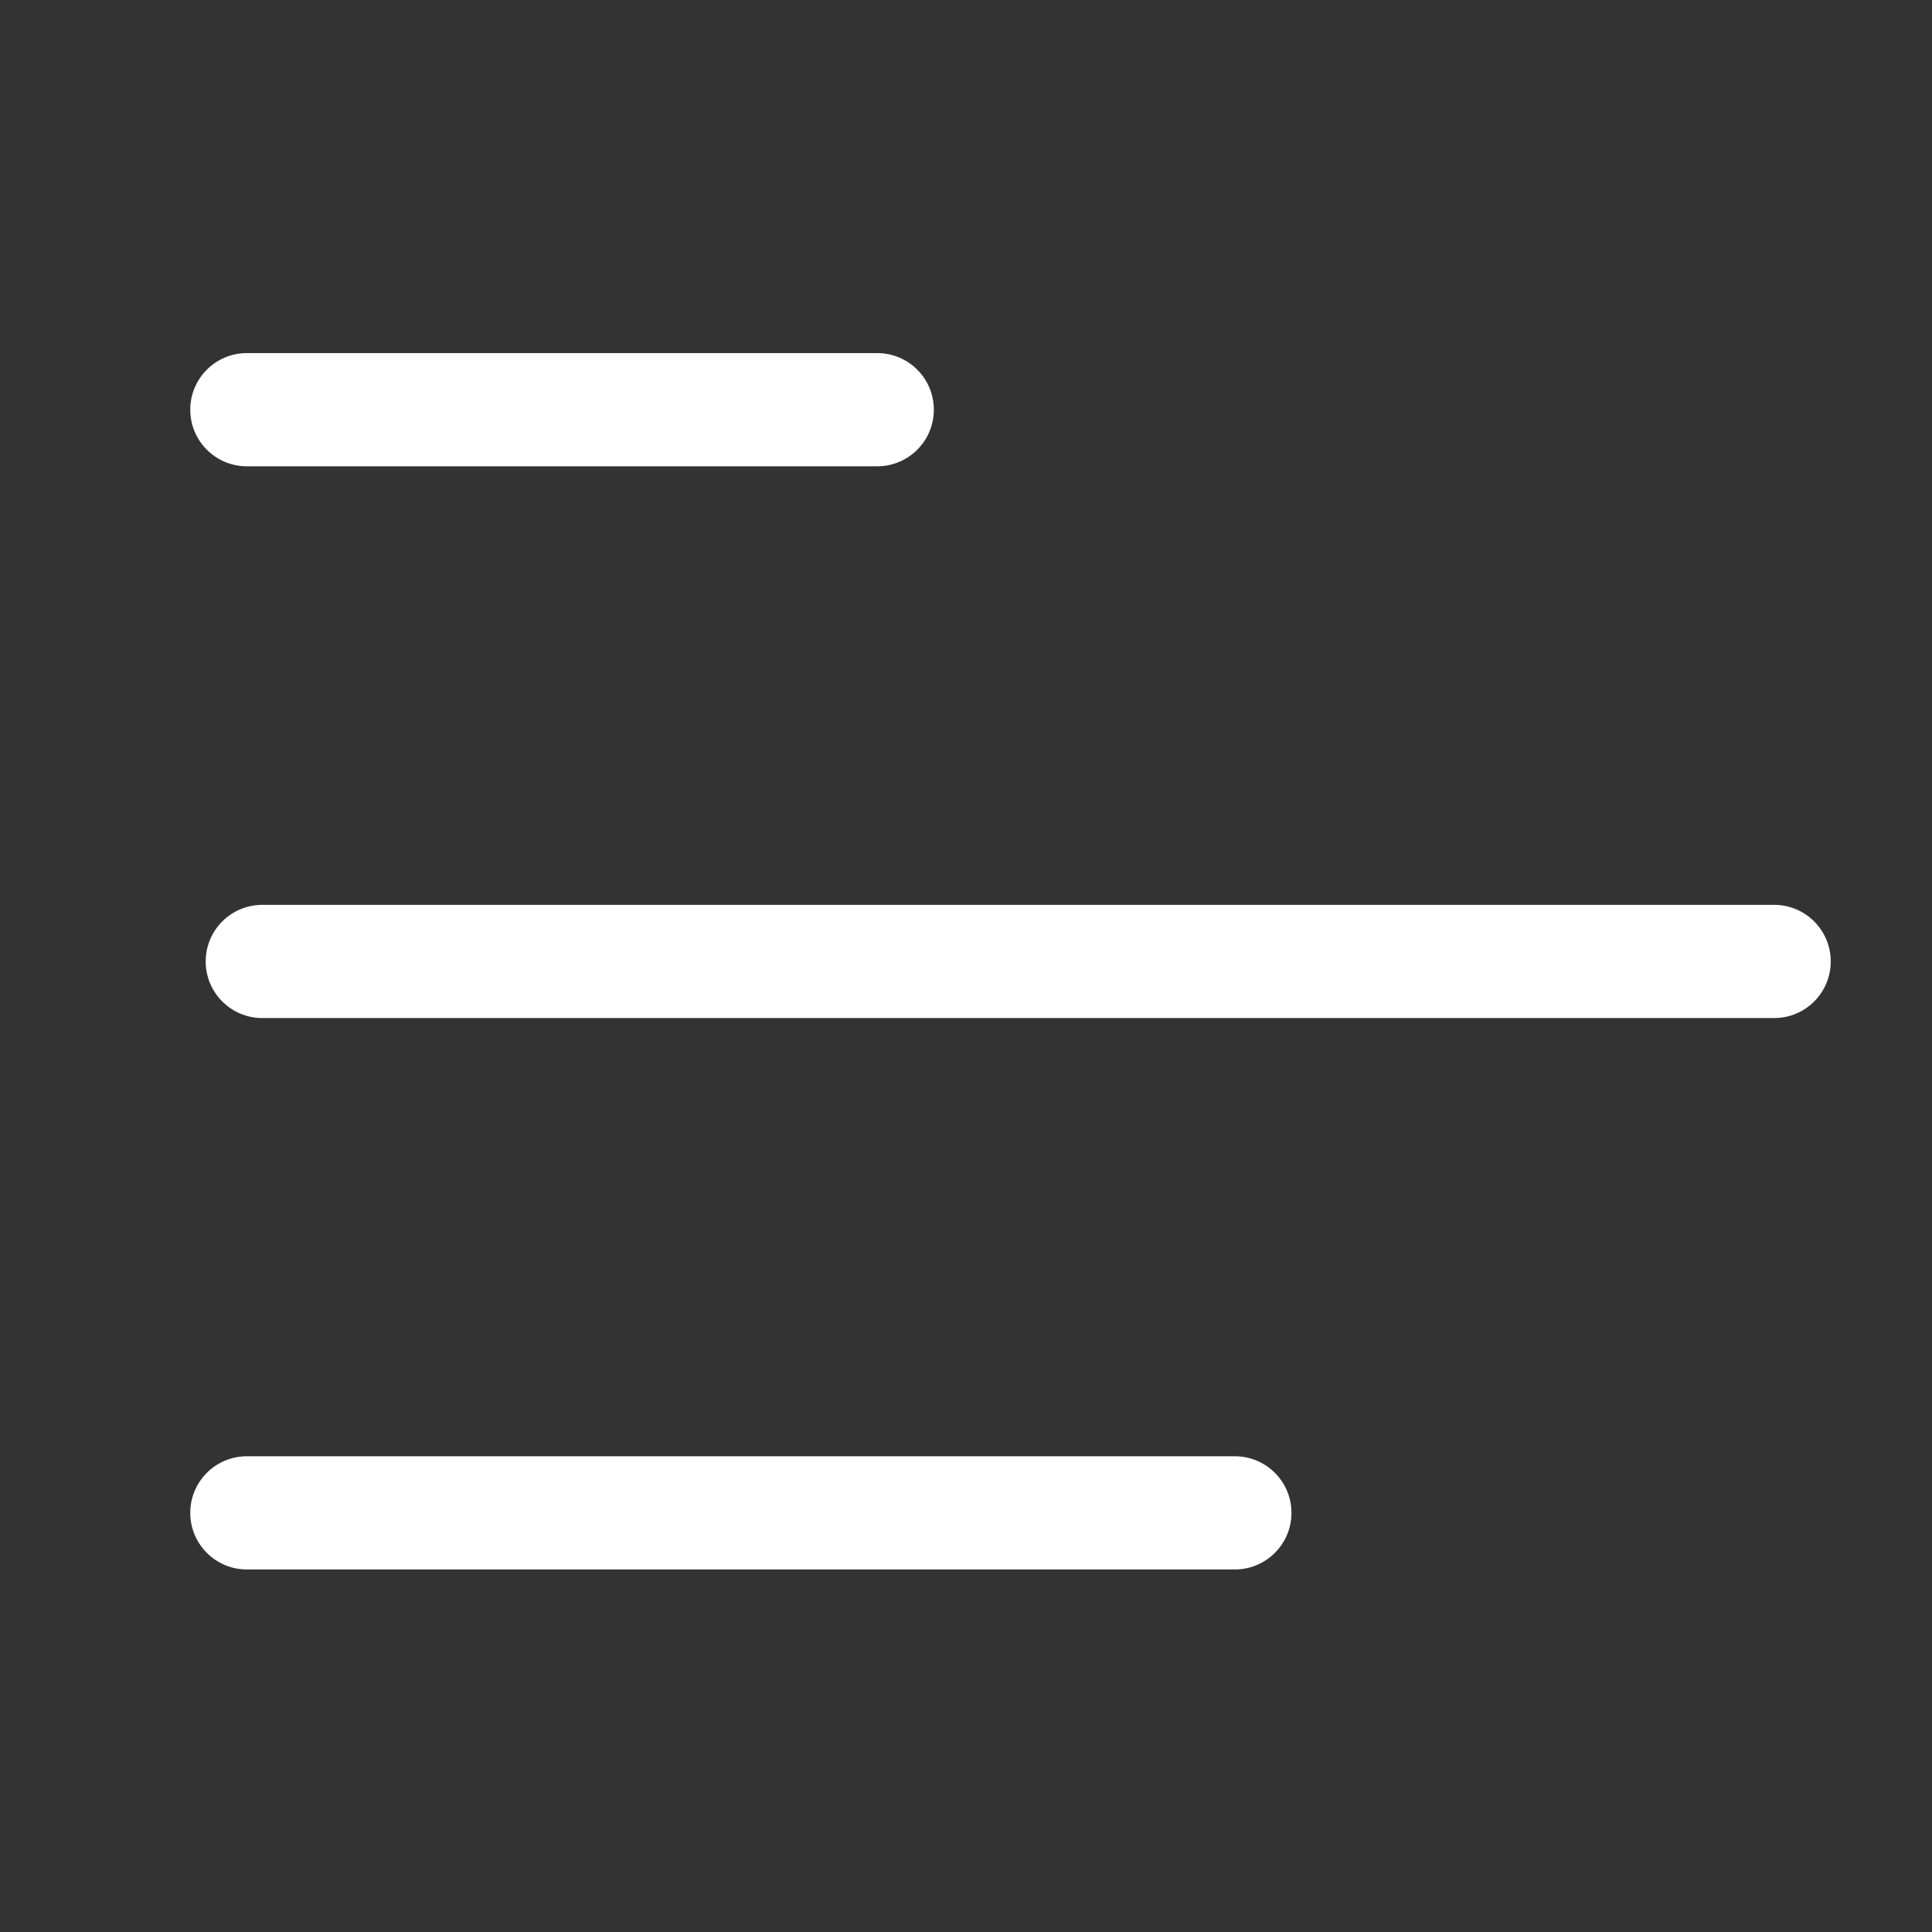 <?xml version="1.0" standalone="no"?><!DOCTYPE svg PUBLIC "-//W3C//DTD SVG 1.1//EN" "http://www.w3.org/Graphics/SVG/1.1/DTD/svg11.dtd"><svg t="1582641428290" class="icon" viewBox="0 0 1024 1024" version="1.1" xmlns="http://www.w3.org/2000/svg" p-id="1665" xmlns:xlink="http://www.w3.org/1999/xlink" width="32" height="32"><rect x="0" y="0" width="1024" height="1024" fill="#333333" stroke="none"/><defs><style type="text/css"></style></defs><path d="M130.841 247.148h334.113c16.568 0 30-13.432 30-30s-13.432-30-30-30H130.841c-16.568 0-30 13.432-30 30s13.432 30 30 30zM940.336 479.59H139.023c-16.568 0-30 13.432-30 30s13.432 30 30 30h801.313c16.568 0 30-13.432 30-30s-13.432-30-30-30zM654.5 771.846H130.842c-16.569 0-30 13.432-30 30s13.431 30 30 30H654.5c16.568 0 30-13.432 30-30s-13.432-30-30-30z" fill="#fff" p-id="1666"></path></svg>